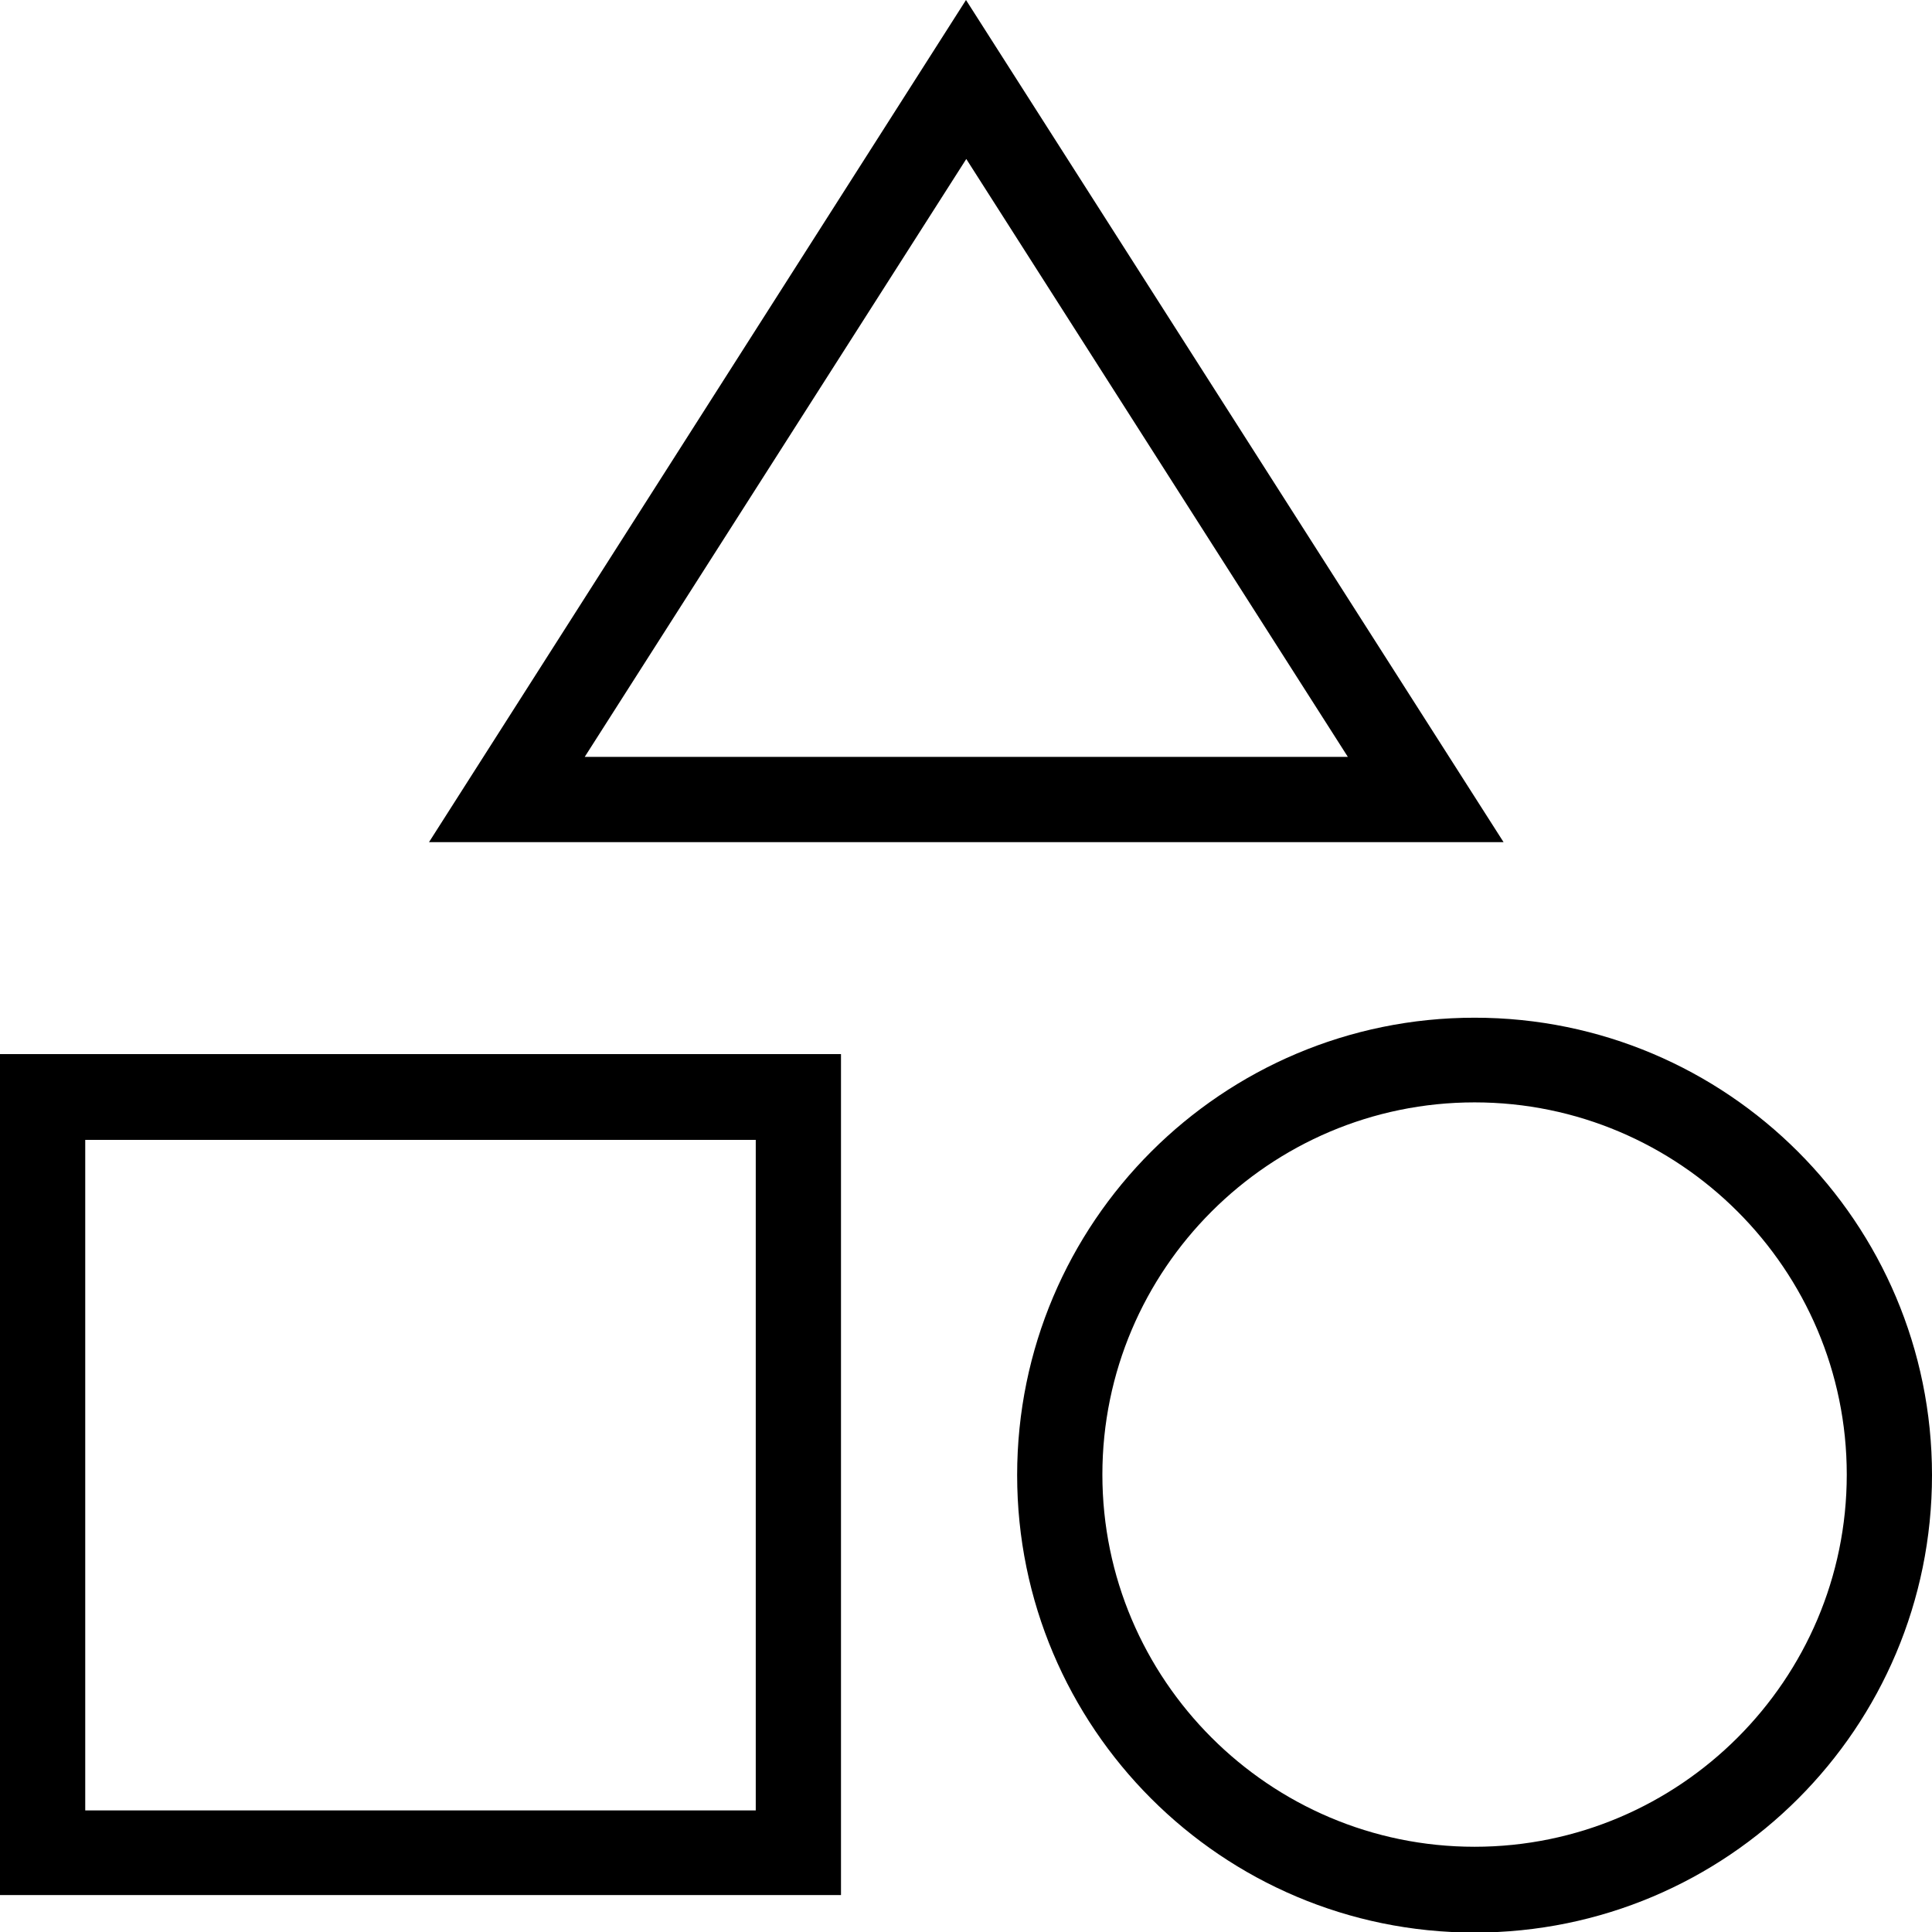 <?xml version="1.0" encoding="UTF-8"?>
<svg id="Layer_1" data-name="Layer 1" xmlns="http://www.w3.org/2000/svg" viewBox="0 0 34 34">
  <path d="M0,33.35h14.8v-14.8H0v14.8ZM1.5,20.06h11.8v11.8H1.5v-11.8Z"/>
  <path d="M25.95,17.91c-4.44,0-8.05,3.6-8.05,8.05h0c0,4.44,3.6,8.05,8.05,8.05s8.05-3.6,8.05-8.05h0c0-4.44-3.6-8.05-8.05-8.05ZM25.95,32.5c-3.61,0-6.55-2.94-6.55-6.55s2.94-6.55,6.55-6.55,6.55,2.94,6.55,6.55-2.94,6.55-6.55,6.55Z"/>
  <path d="M17,0L7.55,14.82h18.91L17,0ZM17,2.79l6.72,10.53h-13.43l6.72-10.53Z"/>
</svg>